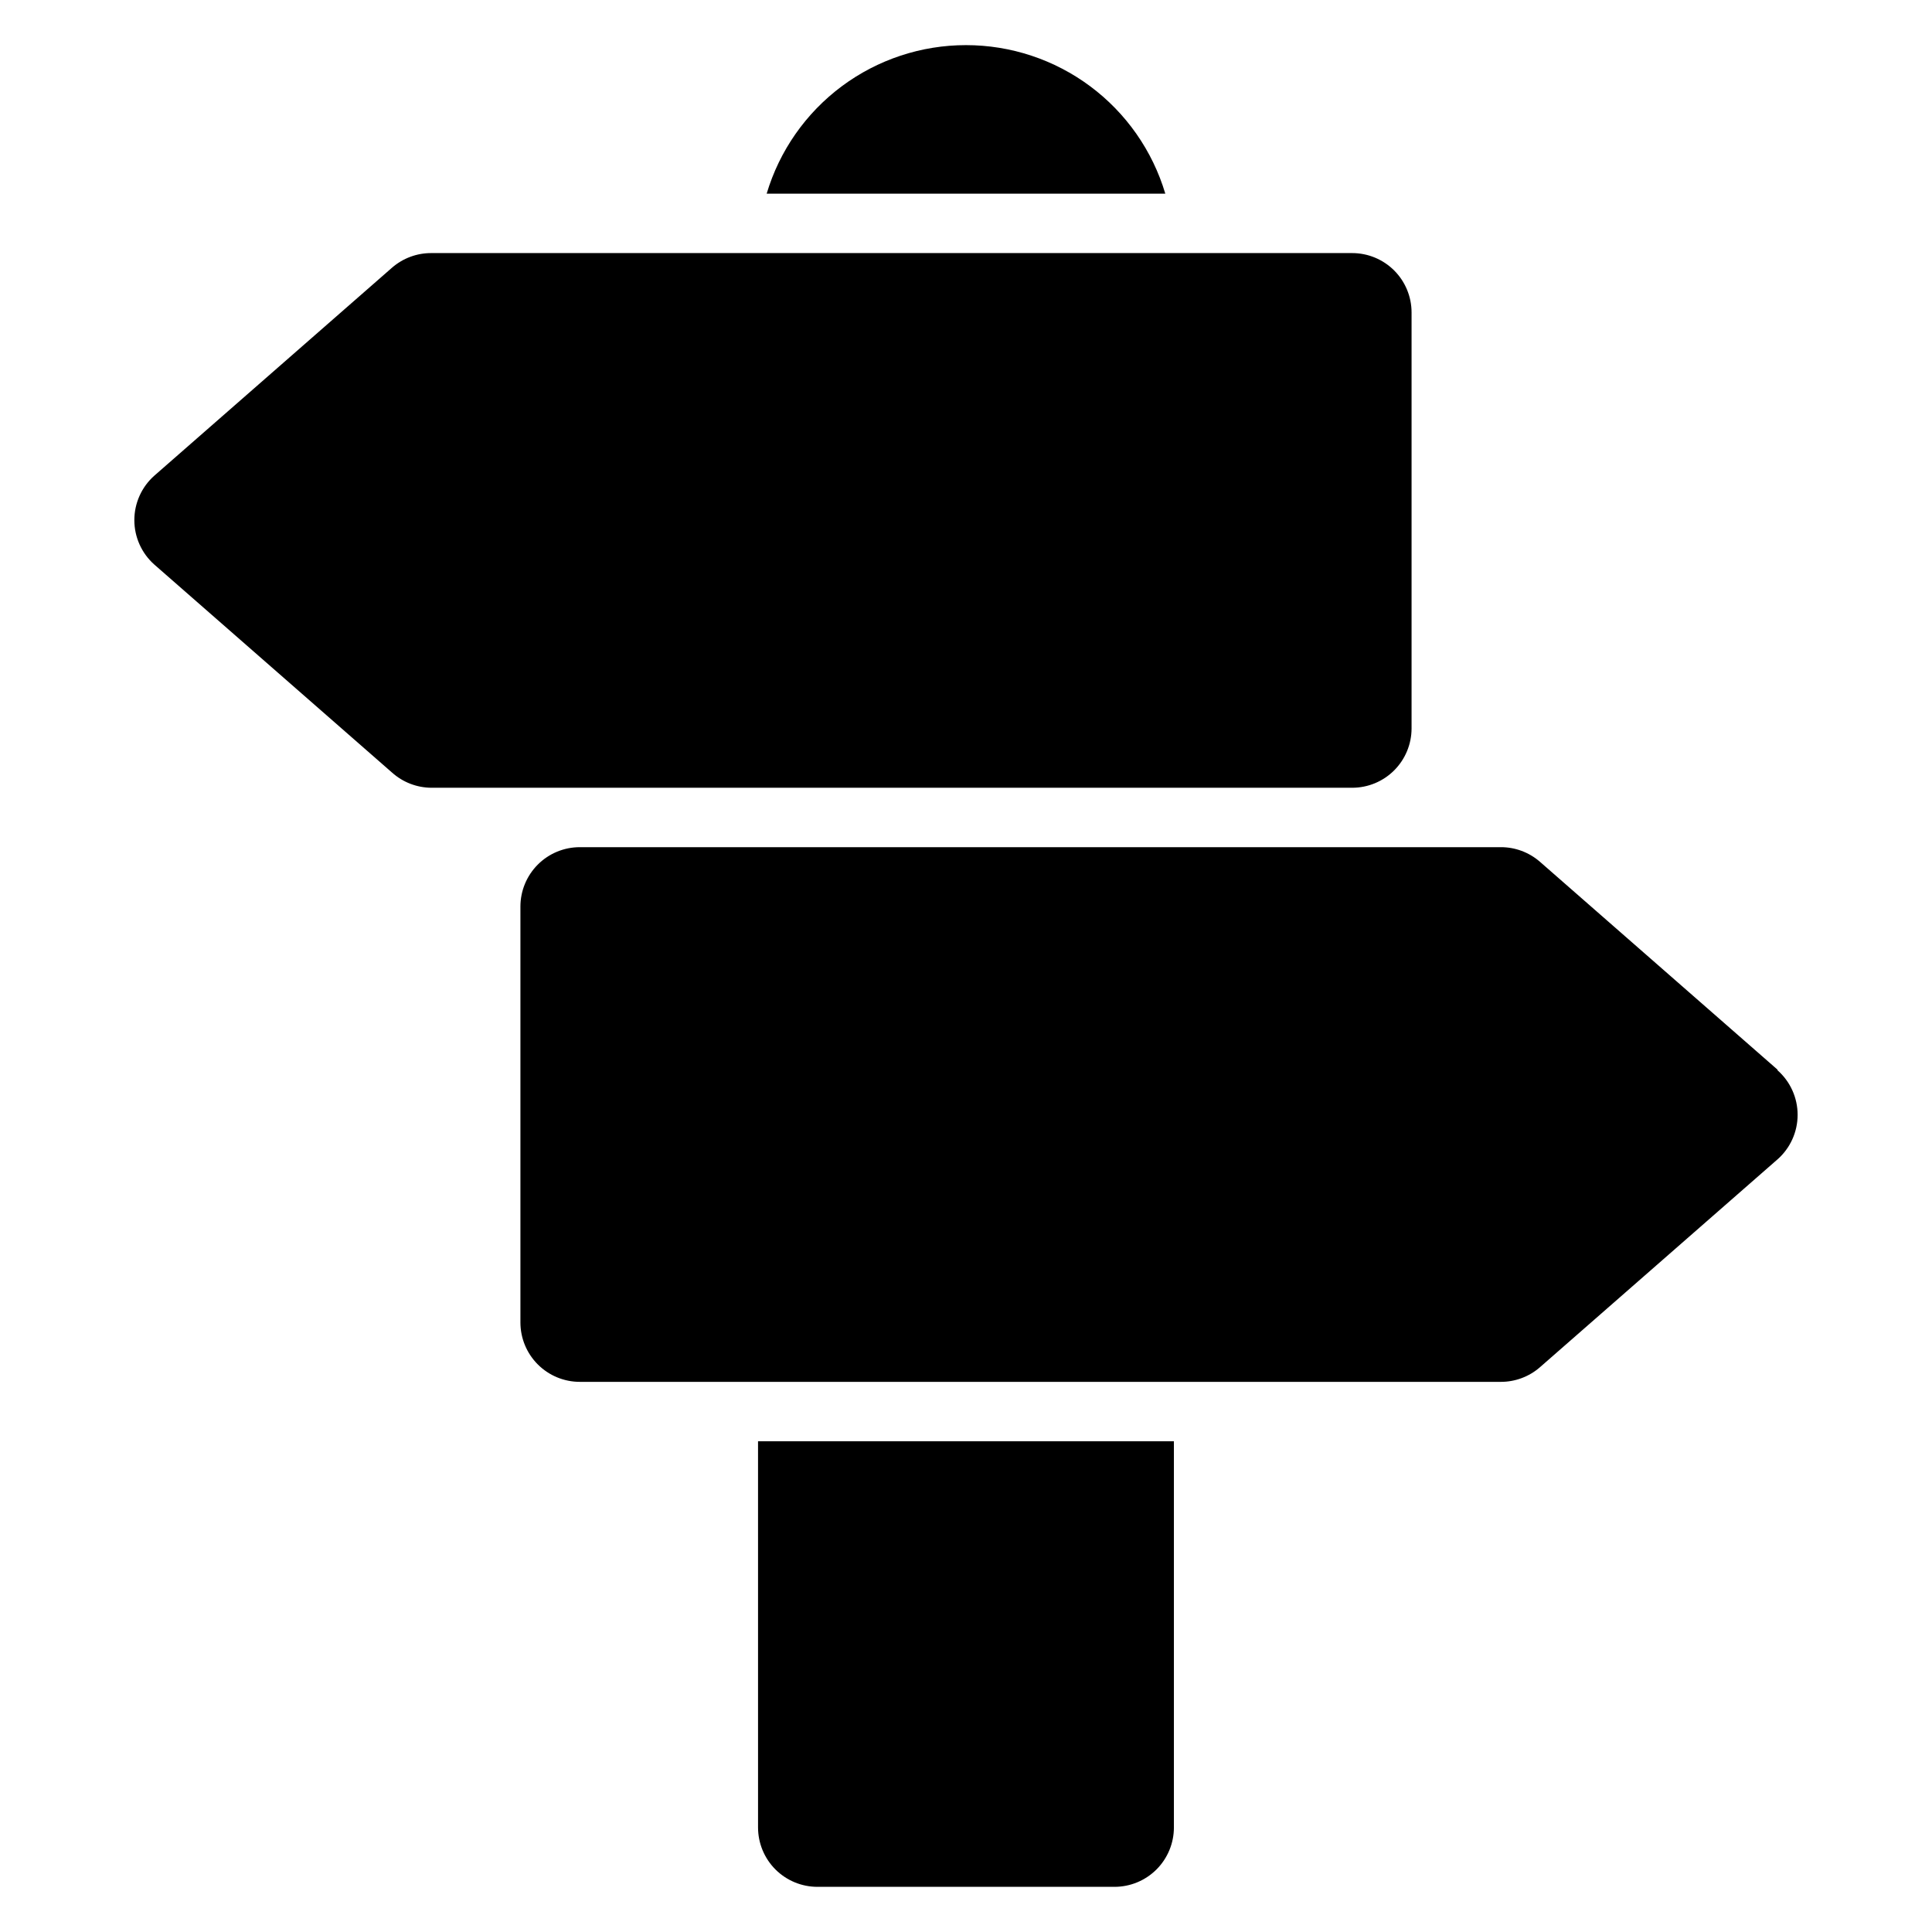 <?xml version="1.0" encoding="UTF-8"?>
<!-- Uploaded to: ICON Repo, www.svgrepo.com, Generator: ICON Repo Mixer Tools -->
<svg fill="#000000" width="800px" height="800px" version="1.1" viewBox="144 144 512 512" xmlns="http://www.w3.org/2000/svg">
 <g>
  <path d="m615.06 427.47-62.977-55.105c-2.883-2.504-6.574-3.875-10.391-3.856h-244.03c-4.176 0-8.184 1.656-11.133 4.609-2.953 2.953-4.613 6.957-4.613 11.133v110.21c0 4.176 1.66 8.184 4.613 11.133 2.949 2.953 6.957 4.613 11.133 4.613h244.03c3.816 0.016 7.508-1.355 10.391-3.859l62.977-55.105v0.004c3.387-2.988 5.328-7.289 5.328-11.809s-1.941-8.82-5.328-11.809z"/>
  <path d="m400 155.96c-11.871-0.004-23.422 3.828-32.941 10.918-9.516 7.094-16.488 17.07-19.883 28.441h105.64c-3.391-11.371-10.363-21.348-19.883-28.441-9.516-7.09-21.07-10.922-32.938-10.918z"/>
  <path d="m344.89 628.29c0 4.172 1.66 8.18 4.609 11.133 2.953 2.949 6.957 4.609 11.133 4.609h78.723c4.176 0 8.18-1.66 11.133-4.609 2.953-2.953 4.609-6.961 4.609-11.133v-102.34h-110.21z"/>
  <path d="m518.08 337.02v-110.21c0-4.176-1.656-8.18-4.609-11.133-2.953-2.949-6.957-4.609-11.133-4.609h-244.04c-3.816-0.016-7.508 1.355-10.391 3.856l-62.977 55.105c-3.387 2.988-5.328 7.289-5.328 11.809 0 4.519 1.941 8.82 5.328 11.809l62.977 55.105v-0.004c2.859 2.562 6.555 3.988 10.391 4.016h244.04c4.176 0 8.18-1.656 11.133-4.609s4.609-6.957 4.609-11.133z"/>
 </g>
</svg>